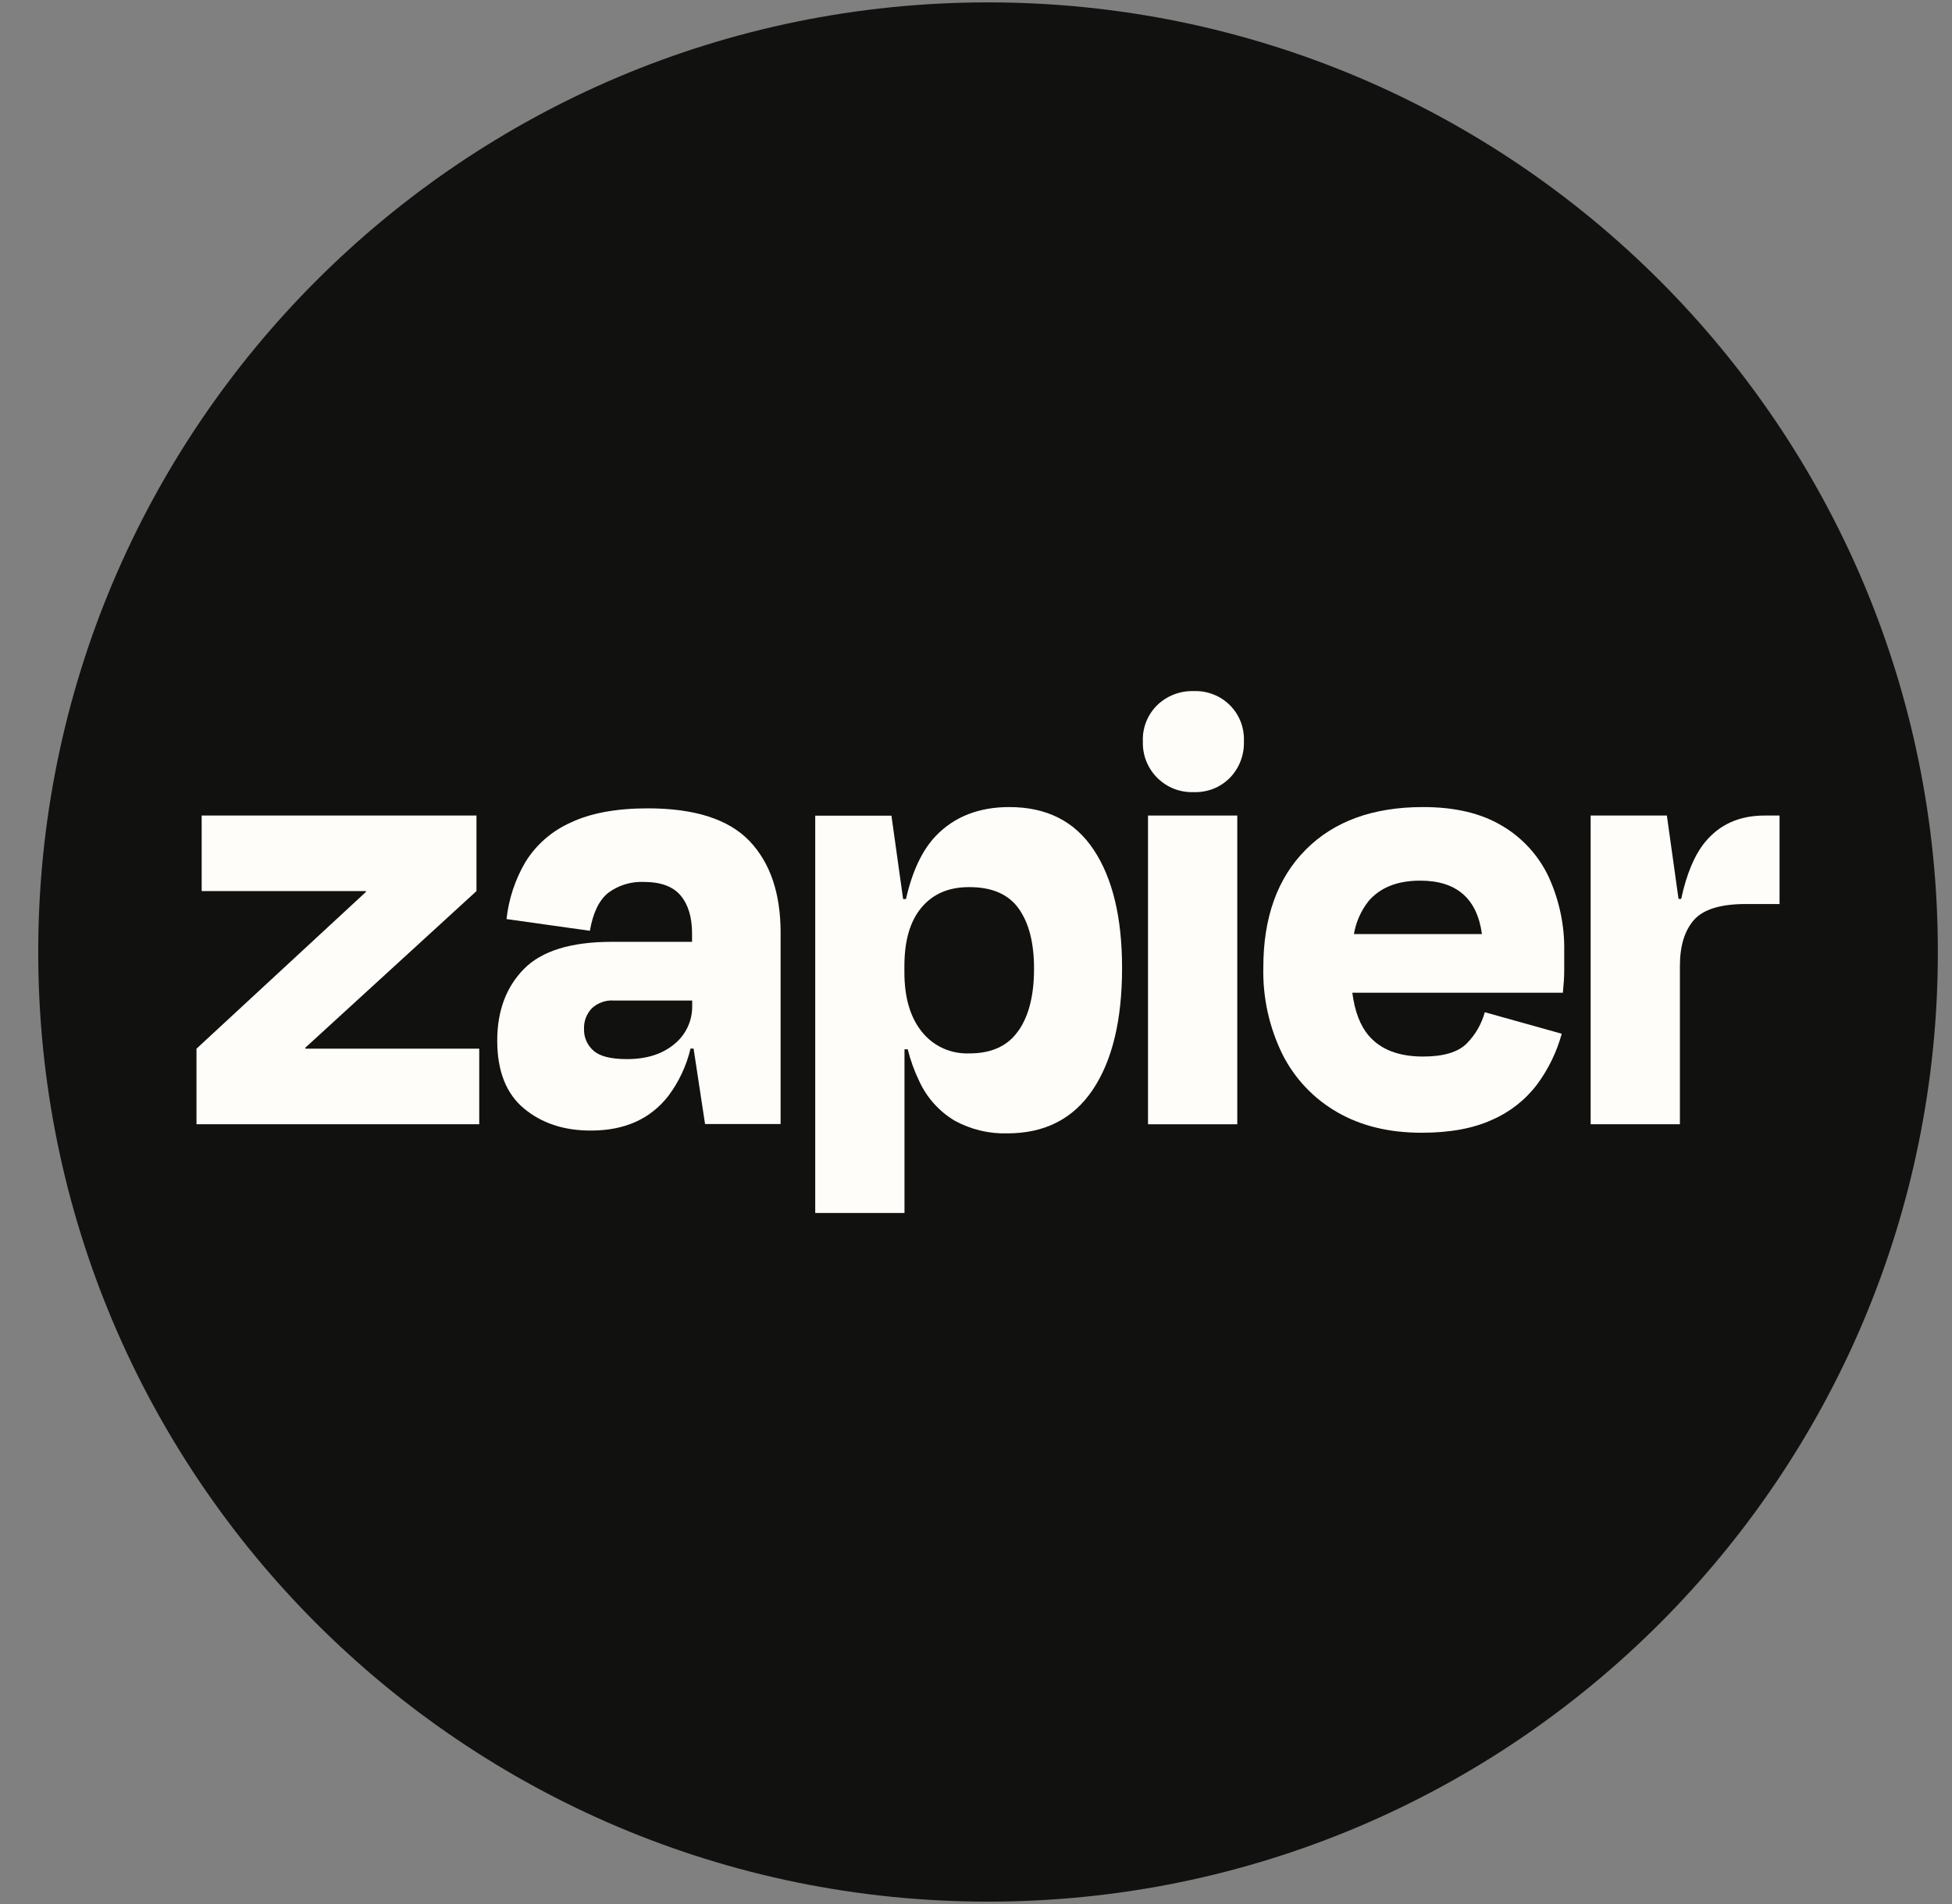 <svg width="41" height="40" viewBox="0 0 41 40" fill="none" xmlns="http://www.w3.org/2000/svg">
<rect x="0" y="0" width="41" height="40" fill="#808080" stroke="none"/>
<g clip-path="url(#clip0_10311_385)">
<path d="M40.703 20C40.703 8.982 31.771 0.05 20.753 0.05C9.735 0.05 0.803 8.982 0.803 20C0.803 31.018 9.735 39.95 20.753 39.95C31.771 39.95 40.703 31.018 40.703 20Z" fill="#111110"/>
<path d="M6.416 22.031L6.41 22.013L10.008 18.72V17.133H4.236V18.72H7.683L7.689 18.735L4.127 22.031V23.618H10.066V22.031H6.416Z" fill="#FFFDF9"/>
<path d="M13.607 16.982C12.942 16.982 12.399 17.083 11.98 17.284C11.589 17.459 11.26 17.747 11.035 18.111C10.82 18.478 10.685 18.886 10.639 19.308L12.39 19.554C12.454 19.181 12.58 18.917 12.77 18.761C12.986 18.598 13.252 18.516 13.523 18.528C13.878 18.528 14.136 18.623 14.296 18.813C14.455 19.003 14.536 19.267 14.536 19.613V19.786H12.852C11.995 19.786 11.379 19.976 11.005 20.356C10.631 20.736 10.444 21.238 10.444 21.861C10.444 22.5 10.631 22.975 11.005 23.287C11.379 23.598 11.849 23.753 12.415 23.751C13.117 23.751 13.658 23.51 14.036 23.026C14.259 22.729 14.419 22.389 14.504 22.028H14.568L14.809 23.614H16.396V19.596C16.396 18.766 16.177 18.122 15.74 17.666C15.302 17.21 14.591 16.982 13.607 16.982ZM14.162 21.936C13.911 22.145 13.581 22.25 13.17 22.25C12.832 22.25 12.597 22.191 12.465 22.072C12.401 22.016 12.35 21.947 12.316 21.869C12.281 21.791 12.265 21.706 12.267 21.621C12.263 21.541 12.276 21.46 12.304 21.385C12.332 21.31 12.375 21.241 12.431 21.183C12.491 21.127 12.562 21.083 12.64 21.055C12.718 21.026 12.8 21.014 12.883 21.019H14.539V21.128C14.542 21.282 14.51 21.436 14.444 21.576C14.379 21.716 14.283 21.839 14.162 21.936Z" fill="#FFFDF9"/>
<path d="M25.988 17.133H24.113V23.619H25.988V17.133Z" fill="#FFFDF9"/>
<path d="M37.063 17.133C36.534 17.133 36.117 17.32 35.811 17.694C35.592 17.962 35.425 18.359 35.312 18.884H35.256L35.011 17.133H33.41V23.618H35.285V20.292C35.285 19.873 35.383 19.552 35.579 19.328C35.776 19.104 36.138 18.992 36.666 18.992H37.378V17.133H37.063Z" fill="#FFFDF9"/>
<path d="M31.544 17.345C31.106 17.084 30.554 16.954 29.887 16.955C28.838 16.955 28.018 17.254 27.425 17.851C26.832 18.448 26.535 19.272 26.535 20.321C26.52 20.956 26.659 21.585 26.939 22.154C27.196 22.662 27.595 23.083 28.089 23.366C28.585 23.653 29.176 23.797 29.861 23.797C30.453 23.797 30.948 23.706 31.345 23.523C31.718 23.36 32.044 23.103 32.289 22.777C32.524 22.458 32.698 22.099 32.803 21.717L31.187 21.265C31.119 21.513 30.988 21.74 30.807 21.922C30.625 22.105 30.319 22.196 29.89 22.196C29.38 22.196 29 22.05 28.75 21.758C28.569 21.547 28.455 21.246 28.404 20.855H32.827C32.845 20.673 32.855 20.52 32.855 20.396V19.993C32.866 19.45 32.753 18.912 32.527 18.419C32.315 17.97 31.972 17.595 31.544 17.345ZM29.833 18.501C30.593 18.501 31.024 18.875 31.127 19.623H28.438C28.48 19.373 28.584 19.138 28.739 18.938C28.985 18.646 29.35 18.5 29.833 18.501Z" fill="#FFFDF9"/>
<path d="M25.073 14.519C24.932 14.514 24.791 14.538 24.659 14.589C24.528 14.639 24.407 14.716 24.306 14.814C24.206 14.913 24.127 15.031 24.075 15.162C24.023 15.293 23.999 15.433 24.005 15.574C24 15.716 24.024 15.857 24.076 15.989C24.128 16.12 24.206 16.24 24.306 16.34C24.407 16.44 24.526 16.519 24.658 16.571C24.79 16.622 24.931 16.646 25.073 16.641C25.213 16.646 25.354 16.622 25.485 16.571C25.616 16.519 25.734 16.44 25.833 16.34C25.931 16.239 26.008 16.119 26.058 15.987C26.108 15.855 26.132 15.715 26.127 15.574C26.133 15.434 26.11 15.294 26.06 15.163C26.009 15.033 25.932 14.914 25.833 14.815C25.734 14.716 25.615 14.638 25.484 14.588C25.354 14.537 25.213 14.513 25.073 14.519Z" fill="#FFFDF9"/>
<path d="M21.2 16.955C20.562 16.955 20.049 17.155 19.661 17.556C19.374 17.854 19.163 18.297 19.029 18.887H18.969L18.724 17.136H17.123V25.482H18.998V22.044H19.066C19.123 22.273 19.203 22.496 19.306 22.709C19.464 23.056 19.724 23.347 20.051 23.543C20.391 23.729 20.773 23.821 21.159 23.81C21.944 23.81 22.542 23.505 22.952 22.894C23.363 22.282 23.568 21.429 23.568 20.335C23.568 19.277 23.369 18.45 22.972 17.852C22.575 17.254 21.984 16.955 21.2 16.955ZM21.39 21.654C21.172 21.971 20.83 22.13 20.364 22.13C20.172 22.138 19.981 22.101 19.806 22.022C19.631 21.942 19.478 21.822 19.359 21.671C19.116 21.366 18.995 20.949 18.996 20.419V20.296C18.996 19.758 19.117 19.346 19.359 19.061C19.601 18.775 19.936 18.634 20.364 18.637C20.838 18.637 21.182 18.787 21.397 19.088C21.612 19.389 21.719 19.809 21.719 20.347C21.72 20.904 21.611 21.34 21.392 21.654H21.39Z" fill="#FFFDF9"/>
</g>
<defs>
<clipPath id="clip0_10311_385">
<rect width="40" height="39.9" fill="white" transform="translate(0.75 0.05)"/>
</clipPath>
</defs>
</svg>
